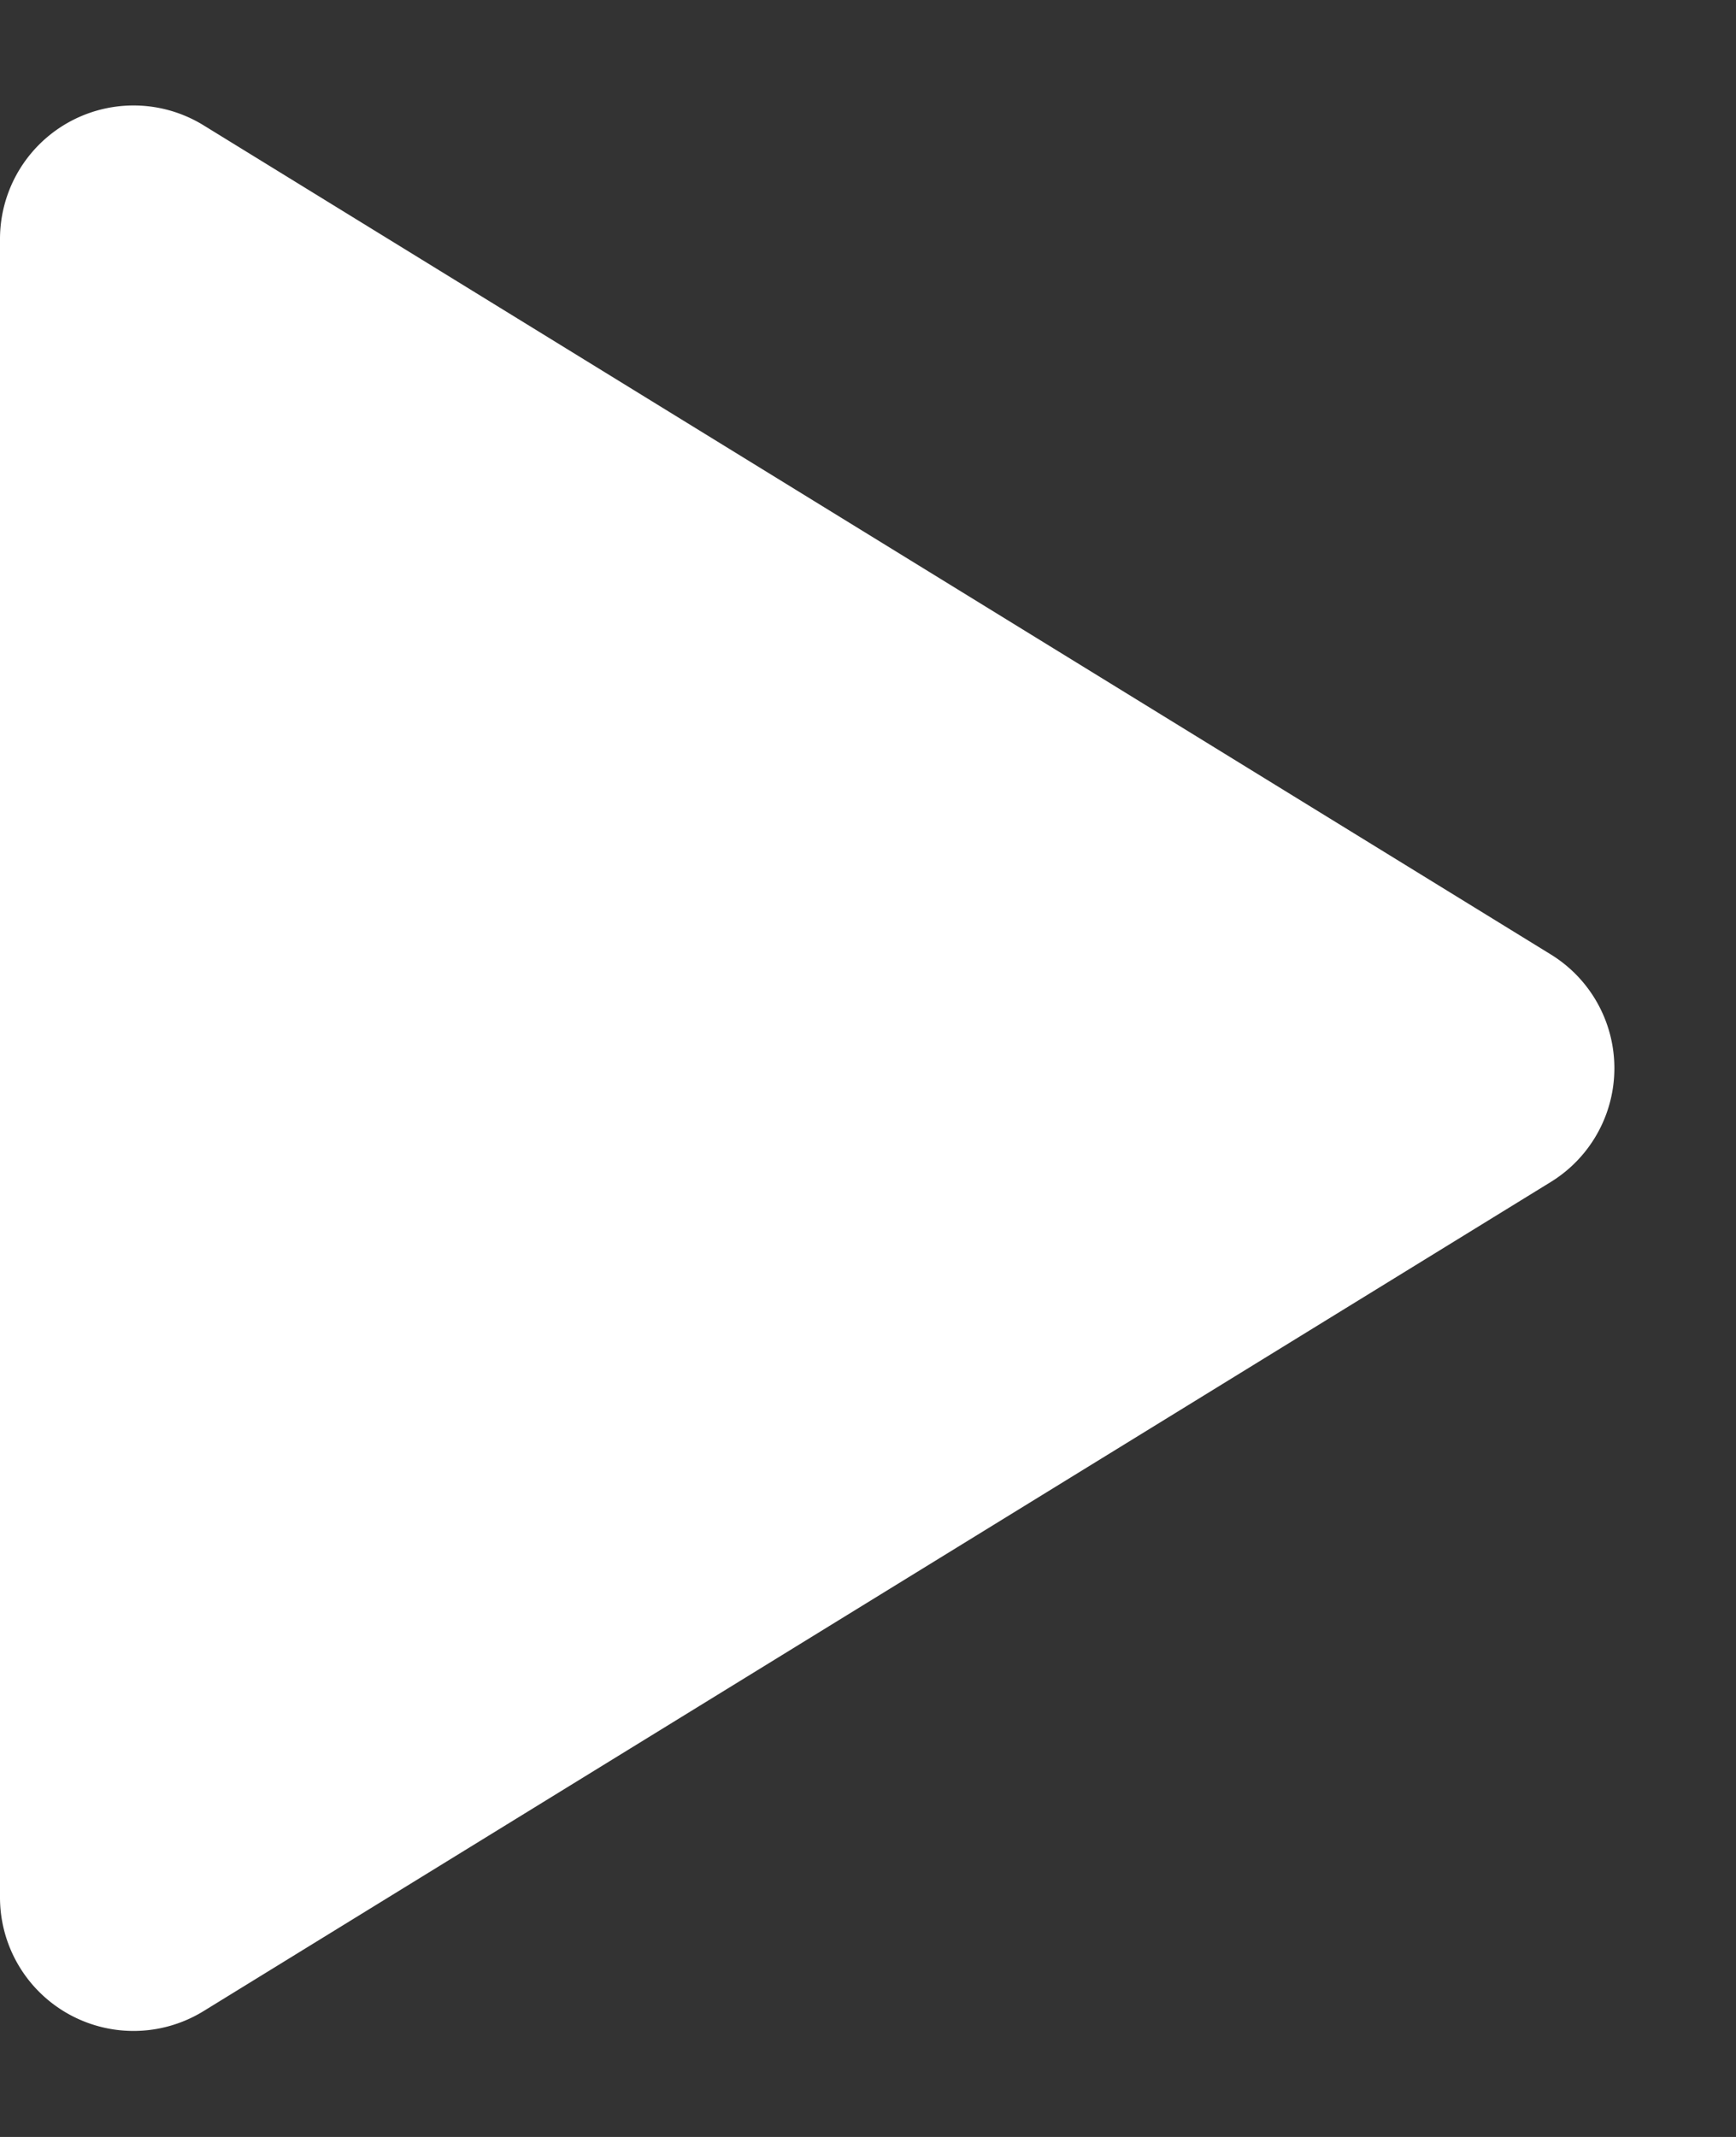<svg xmlns="http://www.w3.org/2000/svg" width="13" height="16" viewBox="0 0 13 16">
  <rect x="0" y="0" width="13" height="16" fill="#333333" stroke="none"/>
  <path id="多角形_8" data-name="多角形 8" d="M7.148,1.384a1,1,0,0,1,1.7,0l6.21,10.092A1,1,0,0,1,14.21,13H1.79a1,1,0,0,1-.852-1.524Z" transform="translate(13) rotate(90)" fill="#fff"/>
</svg>
